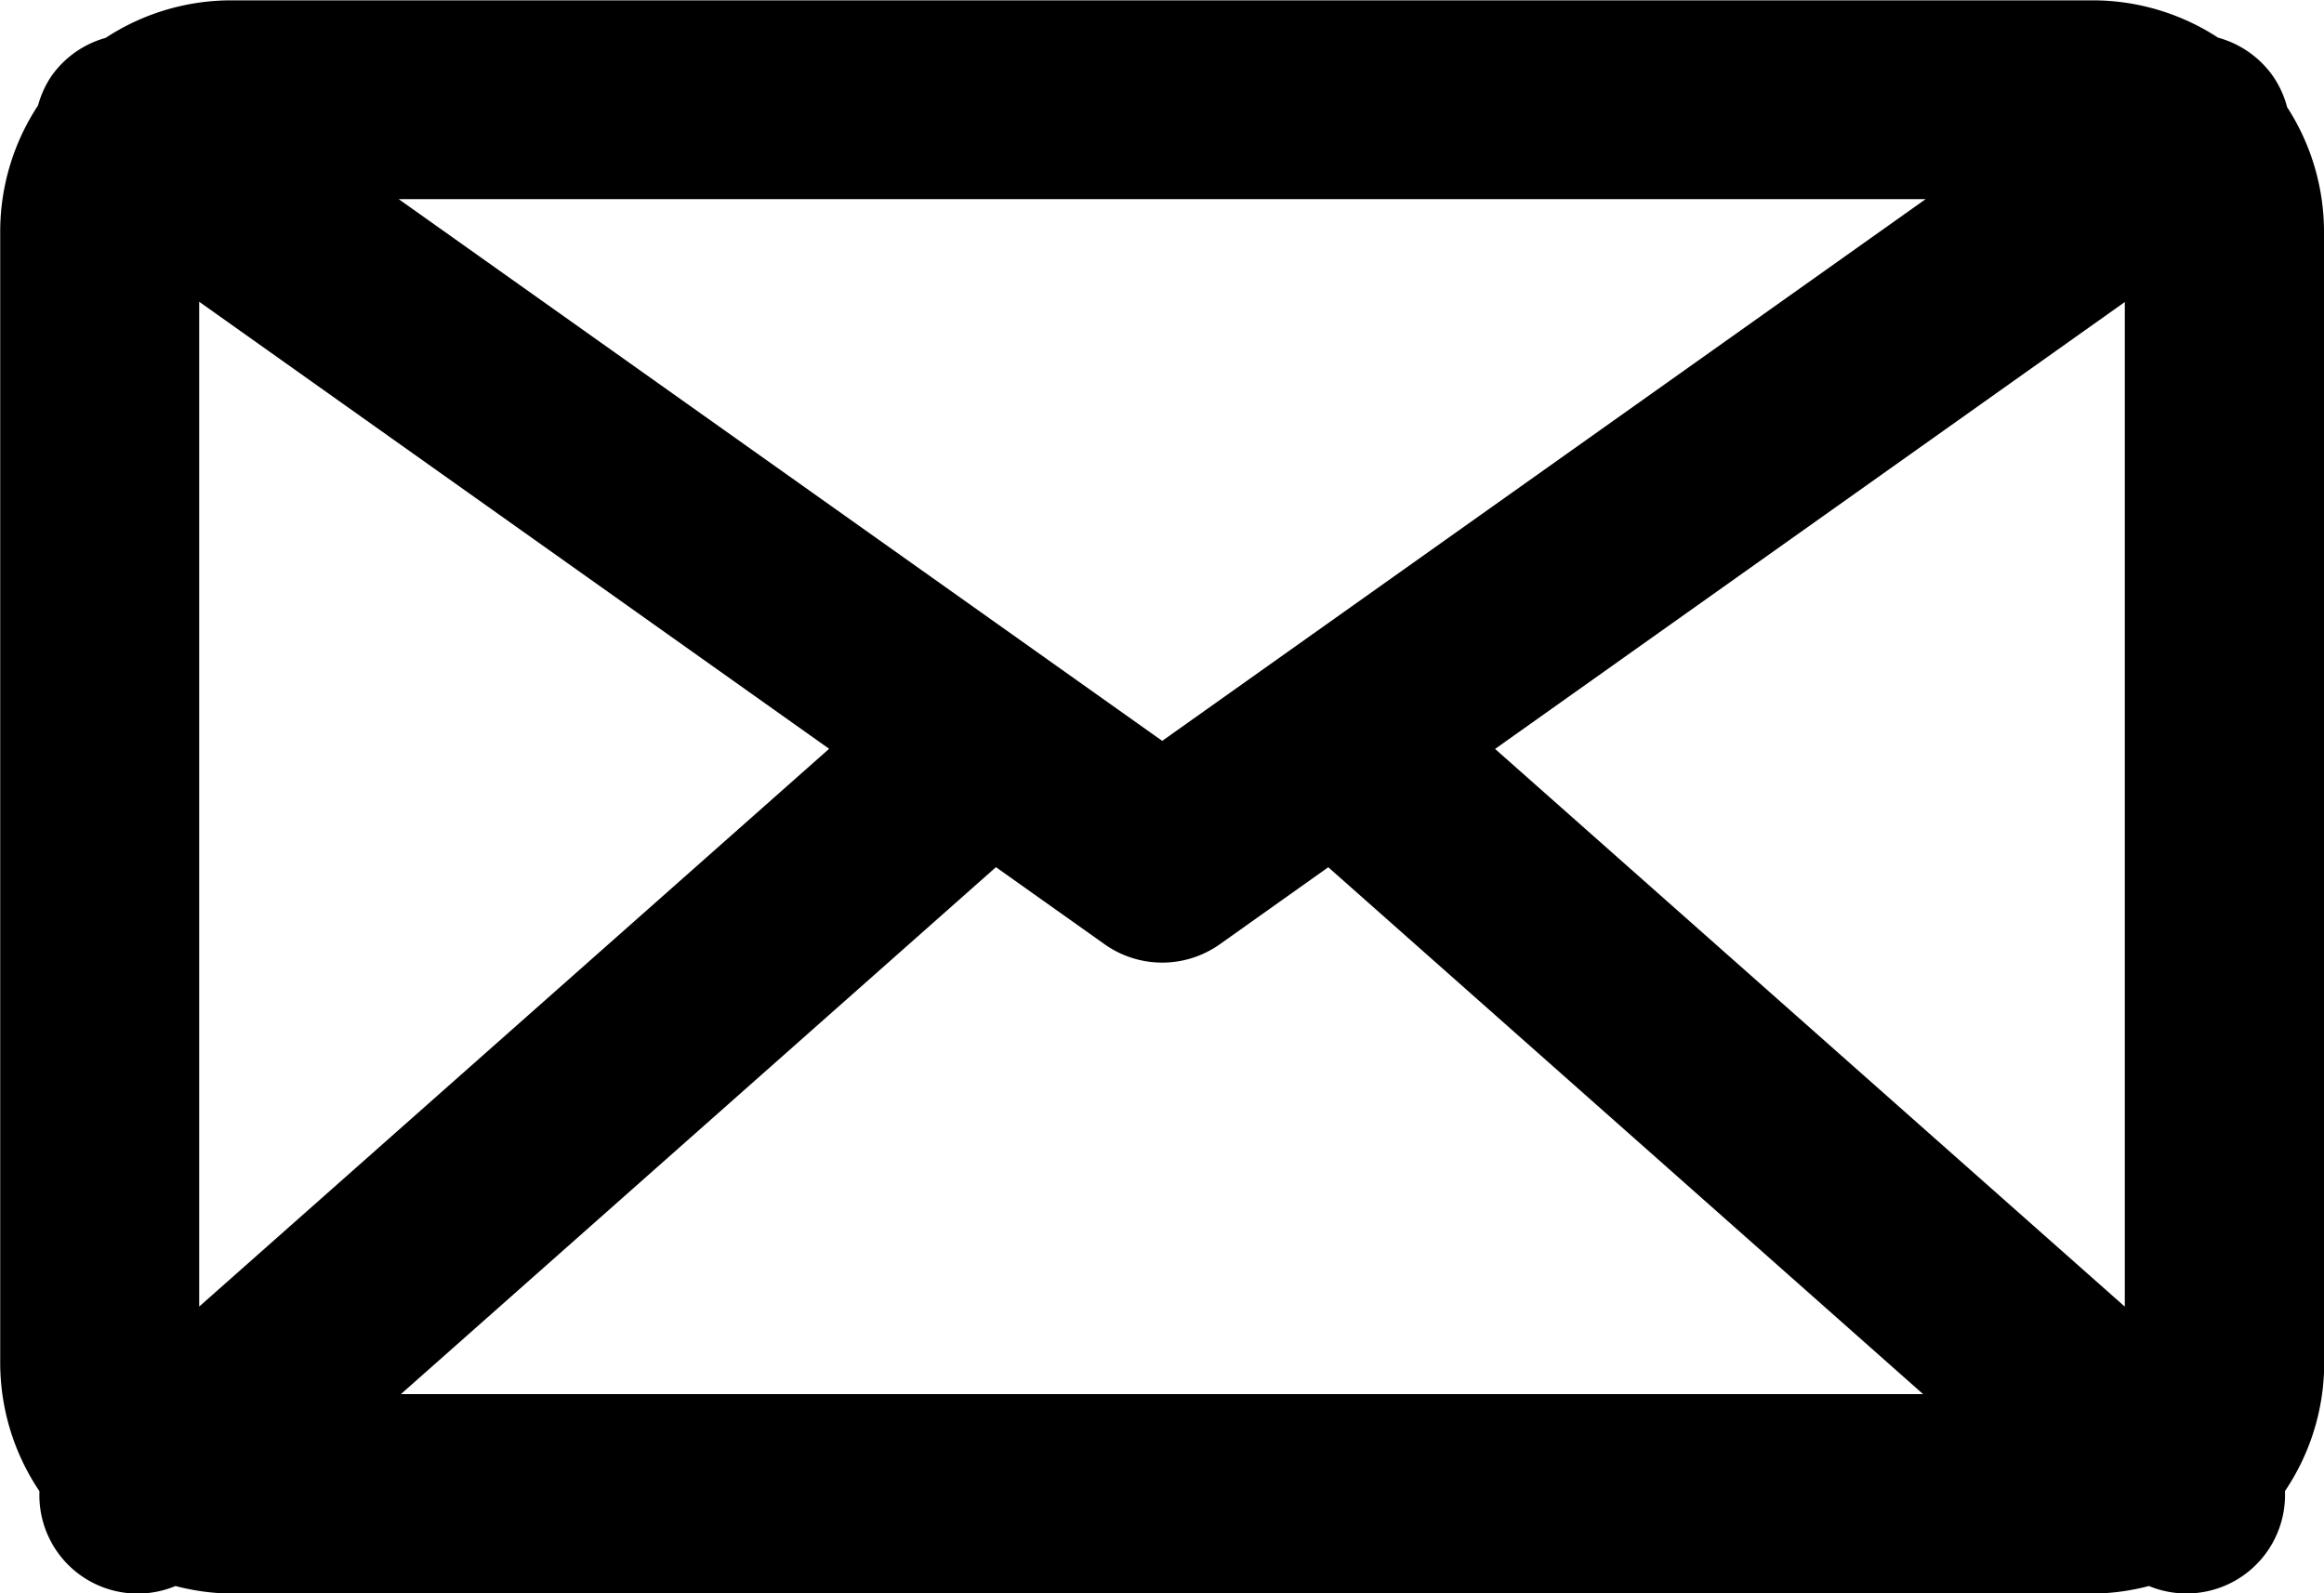 <svg xmlns="http://www.w3.org/2000/svg" width="33.742" height="23.137" viewBox="0 0 33.742 23.137">
  <path id="パス_15954" data-name="パス 15954" d="M189,1074.346a3.333,3.333,0,0,0-.536-1.8,1.414,1.414,0,0,0-.212-.459,1.436,1.436,0,0,0-.79-.549,3.331,3.331,0,0,0-1.816-.542H158.613a3.327,3.327,0,0,0-1.821.545,1.43,1.43,0,0,0-.781.546,1.406,1.406,0,0,0-.2.434,3.332,3.332,0,0,0-.55,1.83v16.427a3.344,3.344,0,0,0,.57,1.869,1.427,1.427,0,0,0,1.975,1.376,3.335,3.335,0,0,0,.81.11h27.033a3.327,3.327,0,0,0,.809-.11,1.43,1.43,0,0,0,1.975-1.378,3.328,3.328,0,0,0,.57-1.867Zm-30.85,1.027,9.146,6.492-9.146,8.1Zm13.982,6.377-11.085-7.867h22.169Zm-2.414,1.834,1.577,1.119a1.446,1.446,0,0,0,1.674,0l1.574-1.118,8.636,7.651h-22.1Zm7.247-1.717,9.143-6.49v14.589Z" transform="translate(-155.258 -1070.991)"/>
</svg>
